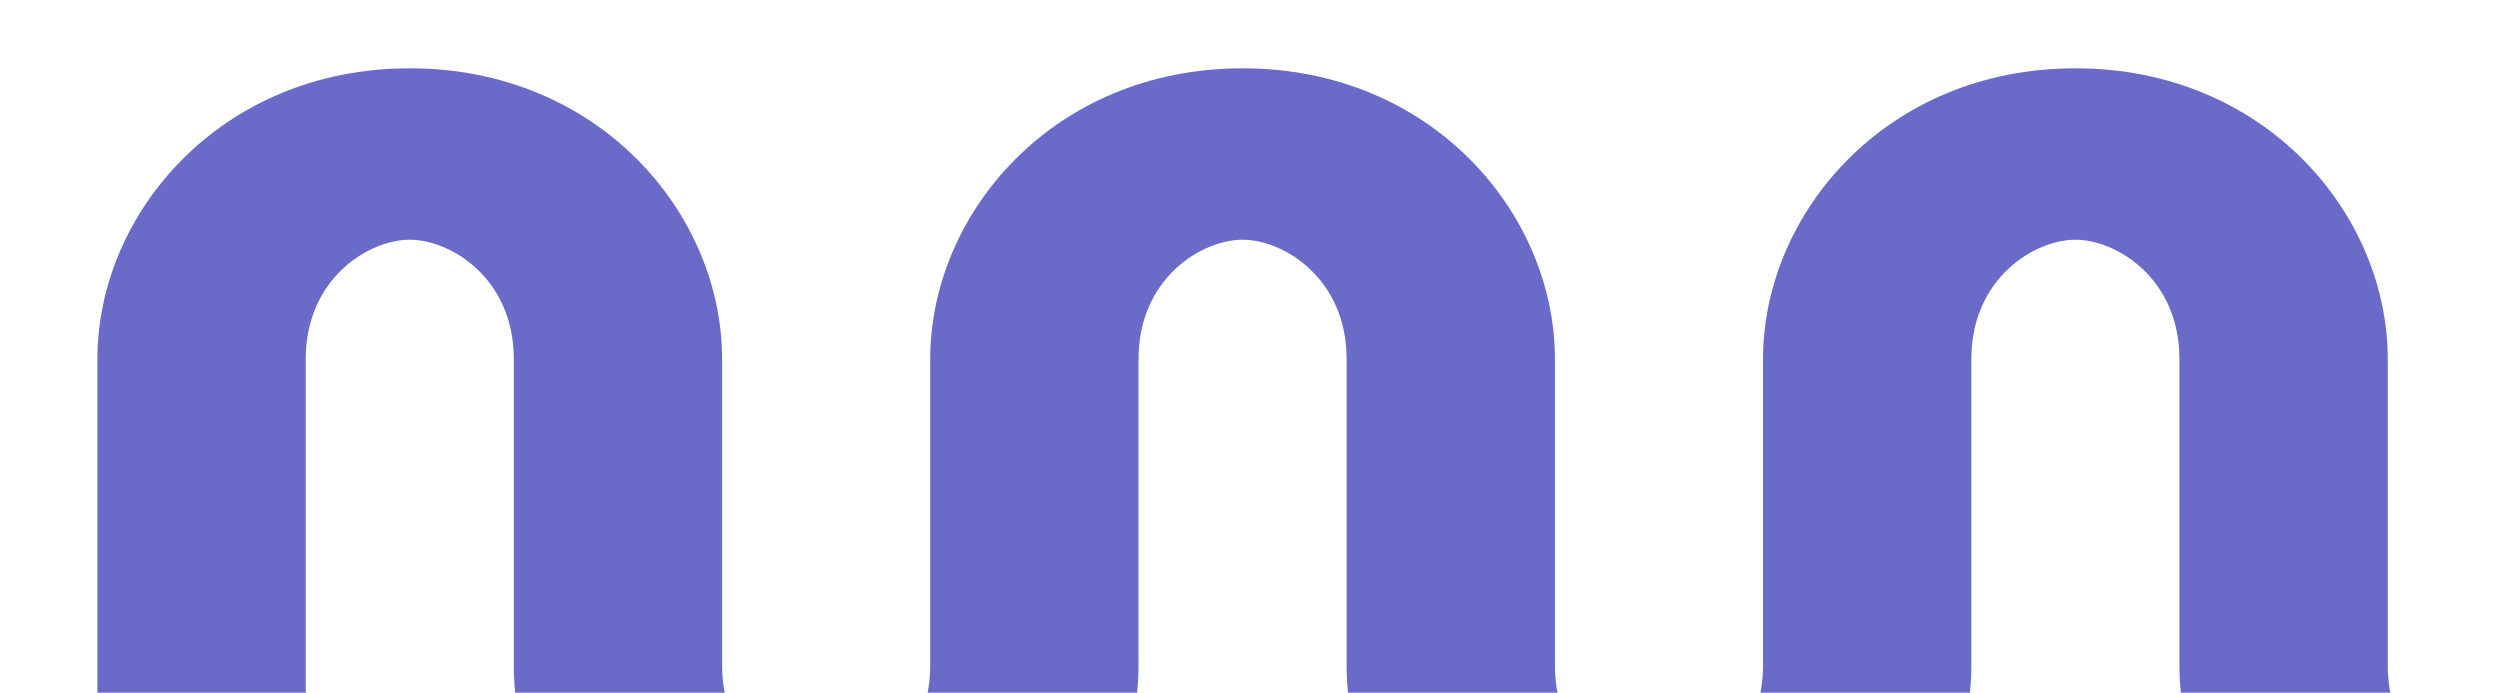 <svg width="397" height="110" viewBox="0 0 397 110" fill="none" xmlns="http://www.w3.org/2000/svg">
<path d="M0 124.61V151.849C26.909 151.387 48.55 133.295 48.55 111.044V57.028C48.55 44.159 58.611 38.068 65.071 38.068C71.531 38.068 81.592 44.159 81.592 57.028V105.677C81.592 128.785 101.136 151.858 131.196 151.858C161.256 151.858 180.8 128.785 180.8 105.677V57.028C180.8 44.159 190.861 38.068 197.321 38.068C203.782 38.068 213.842 44.159 213.842 57.028V105.677C213.842 128.785 233.387 151.858 263.447 151.858C293.507 151.858 313.051 128.785 313.051 105.677V57.028C313.051 44.159 323.112 38.068 329.572 38.068C336.032 38.068 346.093 44.159 346.093 57.028V105.677C346.093 128.785 365.637 151.858 395.697 151.858C396.134 151.858 396.568 151.853 397 151.844V124.56C396.553 124.611 396.118 124.637 395.697 124.637C389.237 124.637 379.176 118.546 379.176 105.677V57.028C379.176 33.921 359.632 10.847 329.572 10.847C299.512 10.847 279.968 33.921 279.968 57.028V105.677C279.968 118.546 269.907 124.637 263.447 124.637C256.987 124.637 246.926 118.546 246.926 105.677V57.028C246.926 33.921 227.381 10.847 197.321 10.847C167.262 10.847 147.717 33.921 147.717 57.028V105.677C147.717 118.546 137.656 124.637 131.196 124.637C124.736 124.637 114.675 118.546 114.675 105.677V57.028C114.675 33.921 95.131 10.847 65.071 10.847C35.011 10.847 15.466 33.921 15.466 57.028V111.044C15.466 118.26 8.633 124.163 0 124.61Z" fill="#6A6BC8"/>
</svg>

